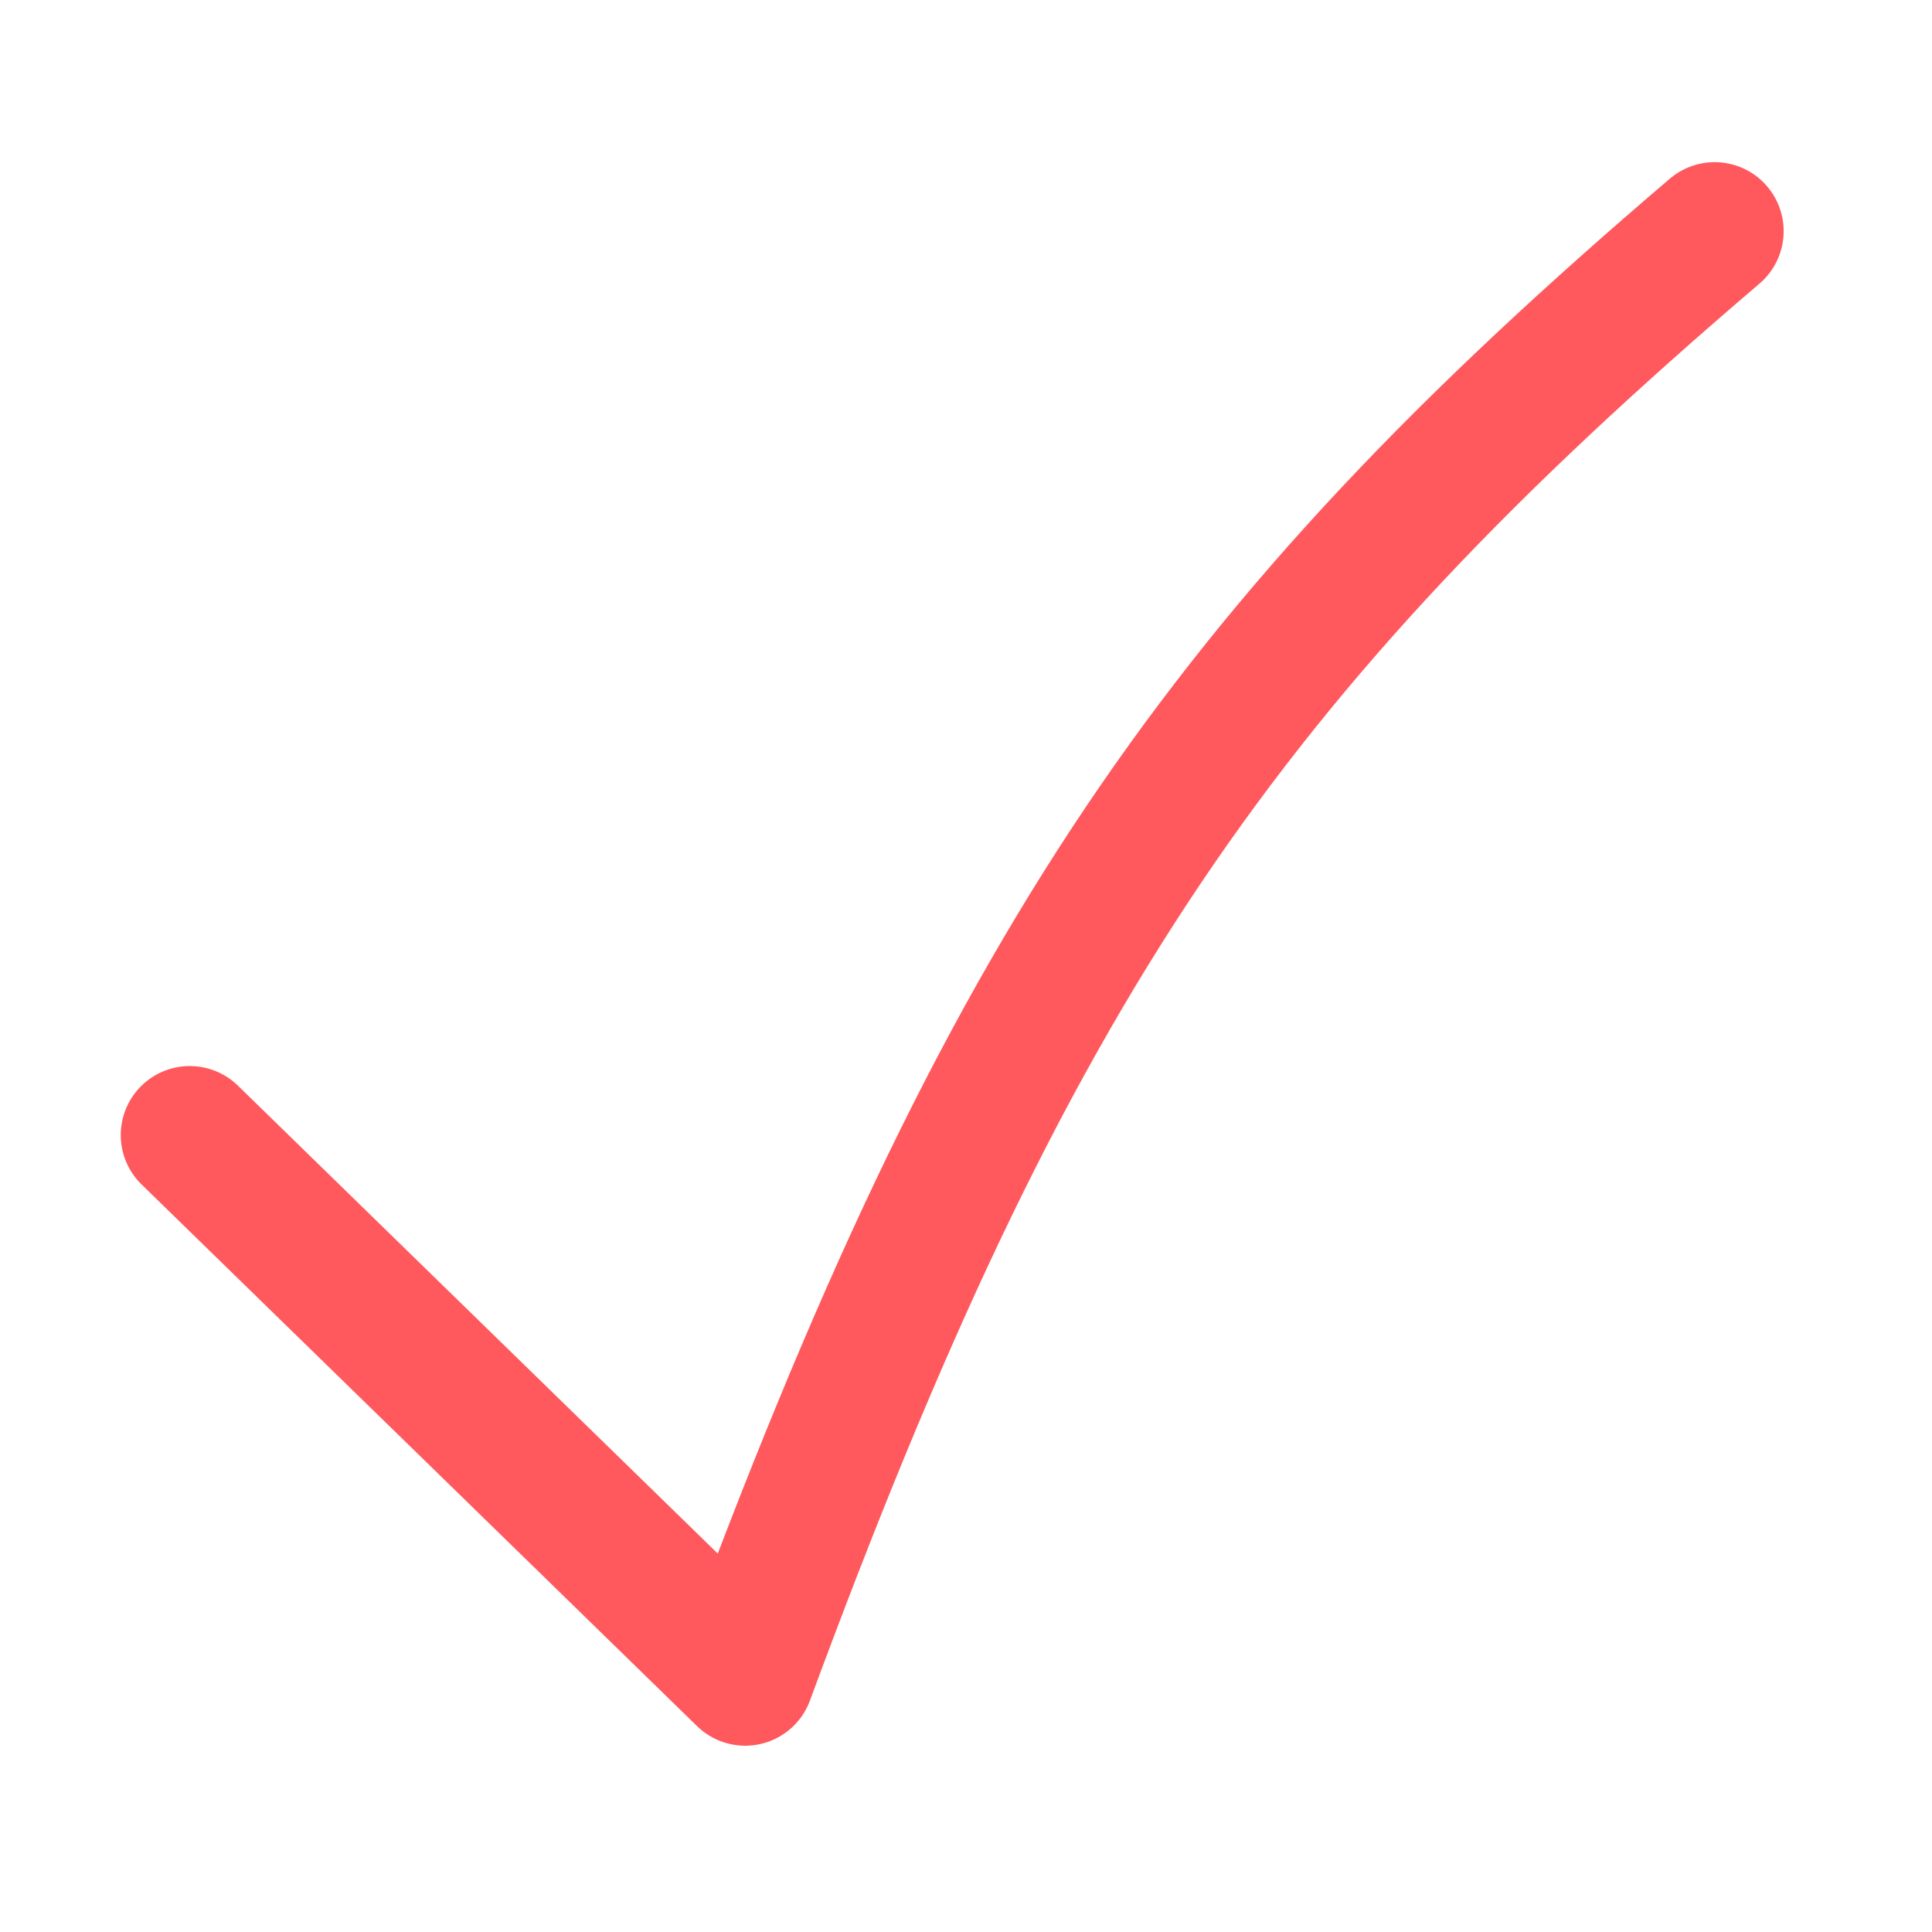 <?xml version="1.0" encoding="UTF-8"?>
<svg id="Check-Circle-2--Streamline-Flex-Neon" xmlns="http://www.w3.org/2000/svg" version="1.1" viewBox="0 0 56 56">
  <!-- Generator: Adobe Illustrator 29.6.1, SVG Export Plug-In . SVG Version: 2.1.1 Build 9)  -->
  <defs>
    <style>
      .st0 {
        fill: none;
        stroke: #ff585d;
        stroke-linecap: round;
        stroke-linejoin: round;
        stroke-width: 4px;
      }
    </style>
  </defs>
  <g id="check-circle-2--checkmark-addition-circle-success-check-validation-add-form-tick">
    <path id="Vector_2" class="st0" d="M5.5,32.9l16.1,15.7c7.6-20.6,13.8-29.7,28.1-41.9"/>
  </g>
</svg>